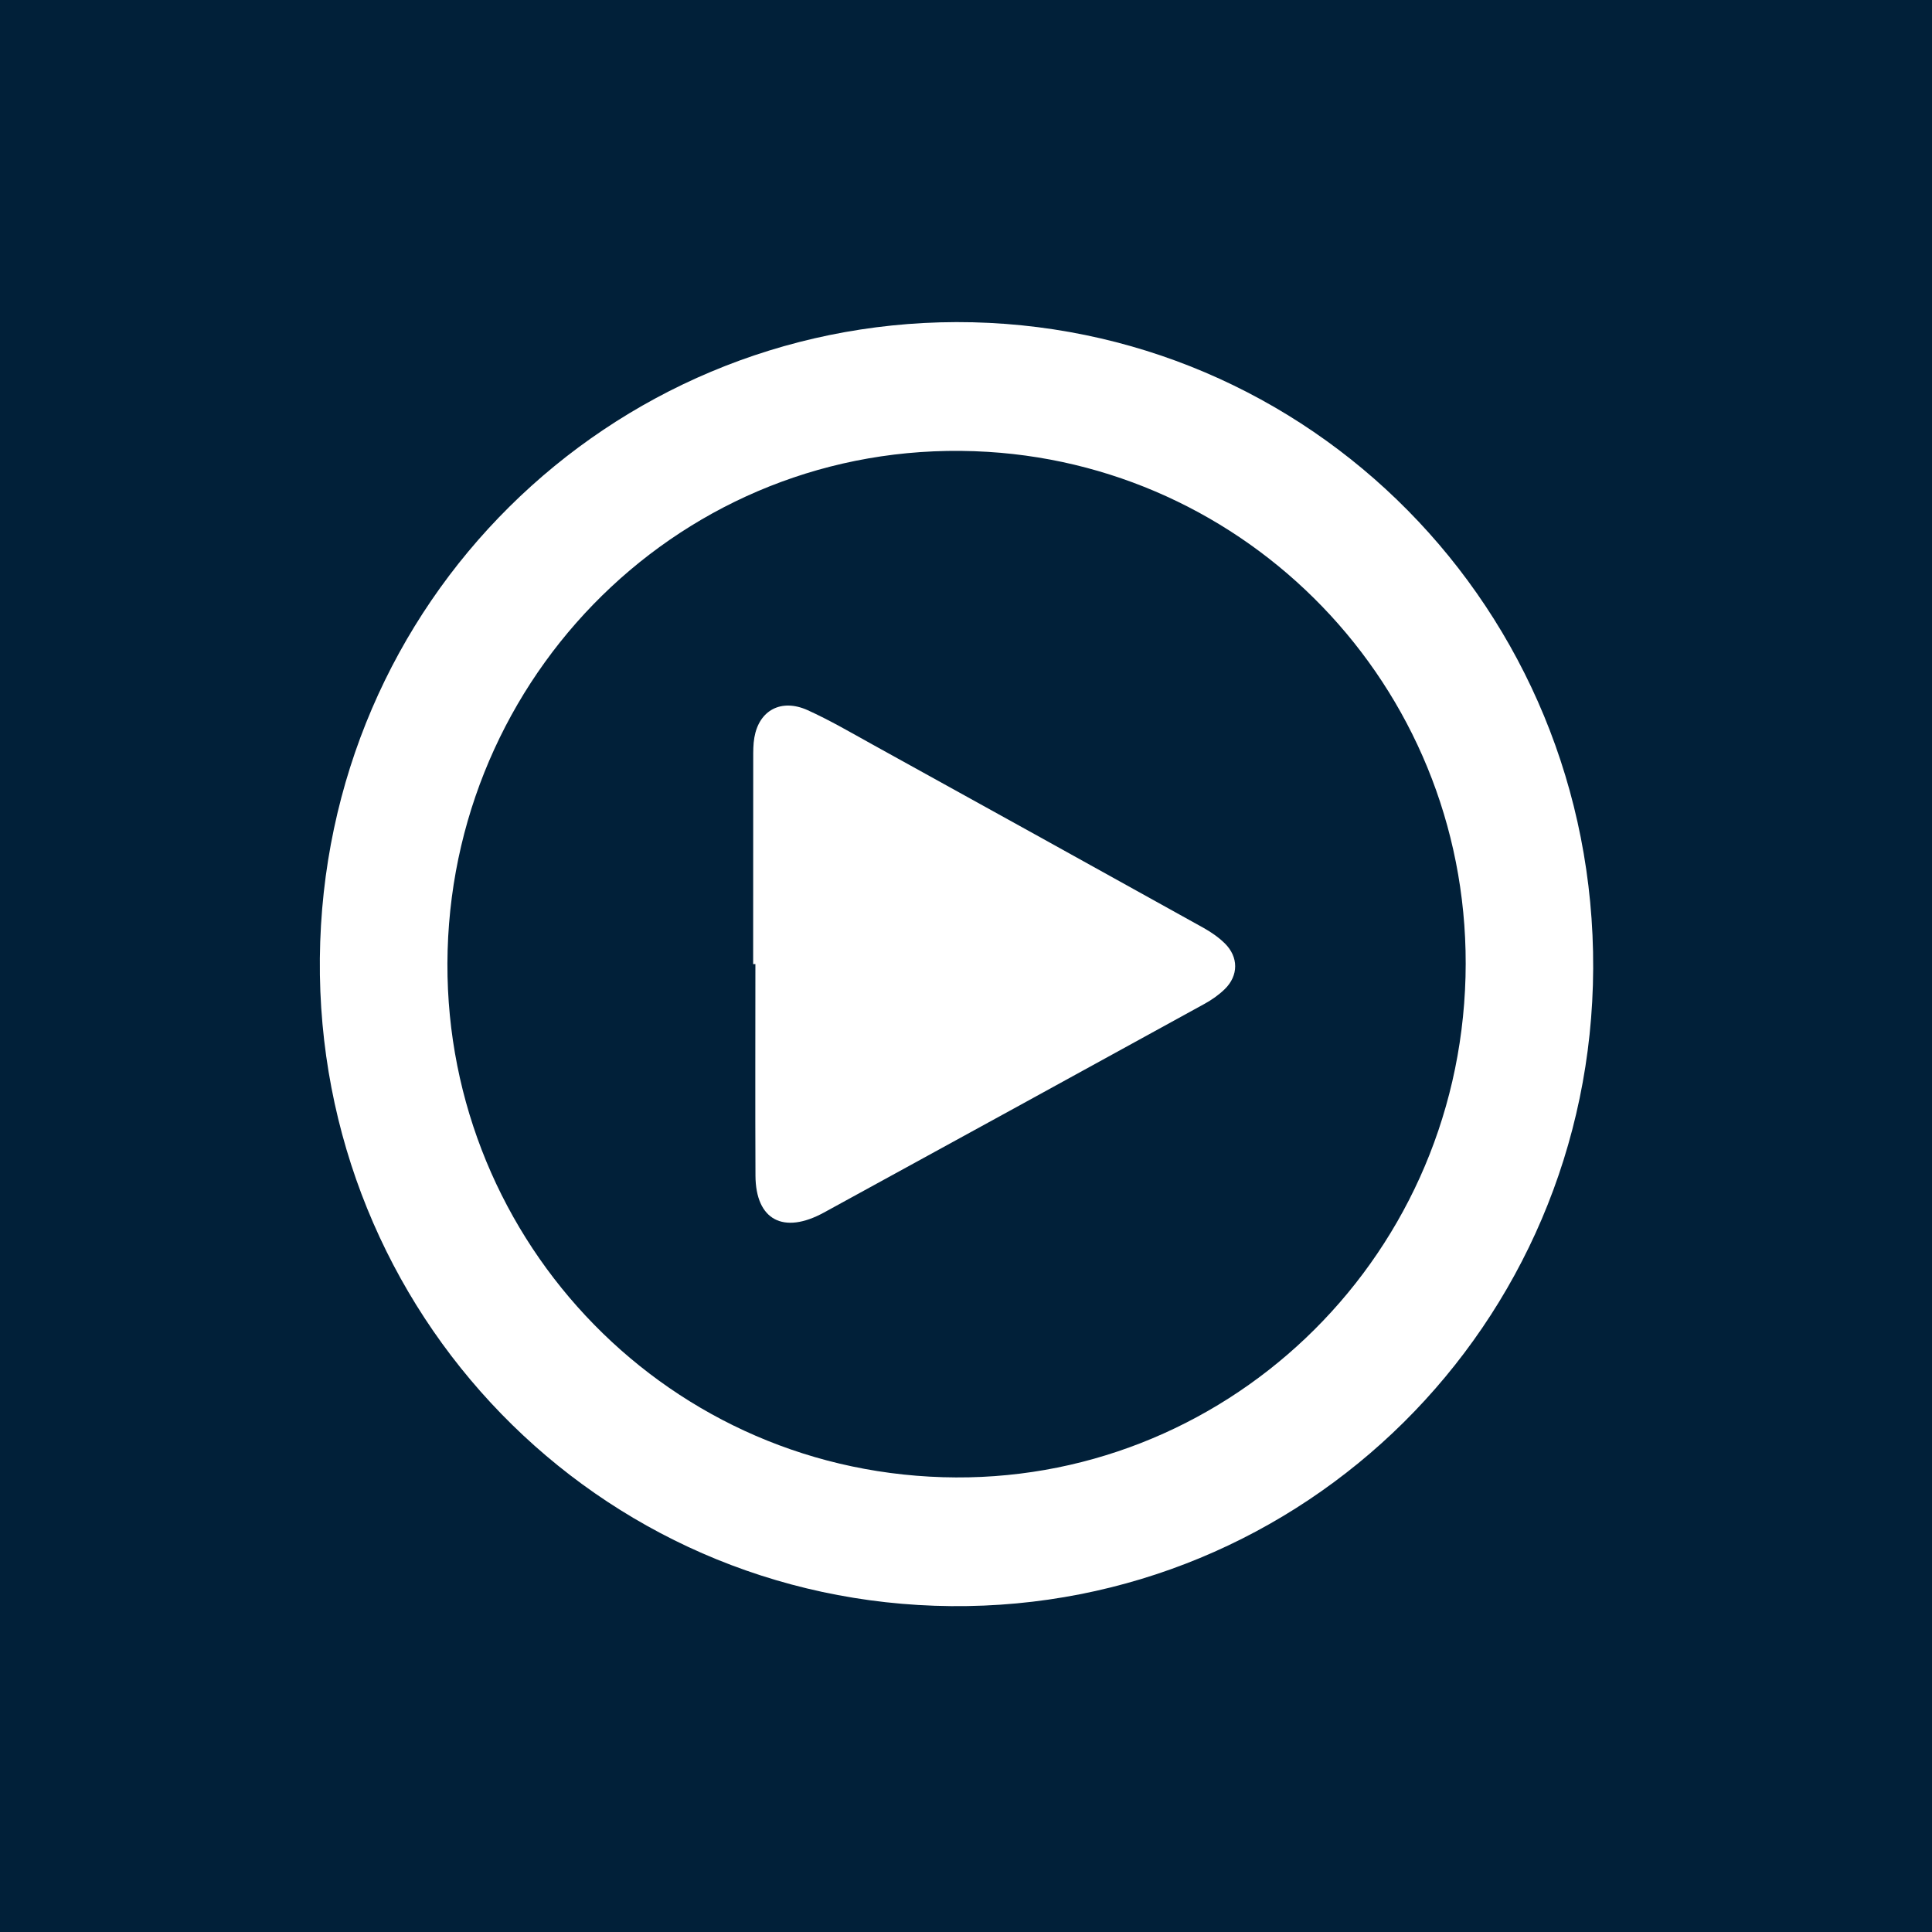 <?xml version="1.0" encoding="utf-8"?>
<!-- Generator: Adobe Illustrator 17.0.0, SVG Export Plug-In . SVG Version: 6.00 Build 0)  -->
<!DOCTYPE svg PUBLIC "-//W3C//DTD SVG 1.1//EN" "http://www.w3.org/Graphics/SVG/1.1/DTD/svg11.dtd">
<svg version="1.1" id="Capa_1" xmlns="http://www.w3.org/2000/svg" xmlns:xlink="http://www.w3.org/1999/xlink" x="0px" y="0px"
	 width="54.193px" height="54.193px" viewBox="0 0 54.193 54.193" enable-background="new 0 0 54.193 54.193" xml:space="preserve">
<g id="Layer_1">
</g>
<g id="Layer_2">
</g>
<g id="Layer_3">
</g>
<g id="Layer_4">
</g>
<g id="Layer_5">
</g>
<g id="Layer_6">
</g>
<g id="Layer_7">
</g>
<g id="Layer_8">
</g>
<g id="Capa_9">
</g>
<g id="Capa_10">
	<rect x="0" y="0" fill="#012039" width="54.193" height="54.193"/>
	<g id="yeRZZH_7_">
		<g>
			<g>
				<path fill="#FFFFFF" d="M26.826,9.035c9.906-0.014,17.909,8.059,17.863,18.13c-0.043,10.004-8.12,17.978-18.01,17.887
					c-9.943-0.091-17.803-8.235-17.707-18.168C9.068,16.877,17.096,9.06,26.826,9.035z M41.108,27.404
					c0.206-7.877-5.838-14.261-13.392-14.729c-8.212-0.508-14.933,5.953-15.16,13.982c-0.223,7.866,5.913,14.541,13.894,14.779
					C34.258,41.671,40.896,35.467,41.108,27.404z"/>
				<path fill="#FFFFFF" d="M21.126,27.044c0-1.923,0-3.847,0.002-5.772c0-0.194-0.002-0.393,0.032-0.585
					c0.133-0.764,0.752-1.1,1.491-0.768c0.628,0.284,1.224,0.633,1.827,0.967c3.097,1.712,6.191,3.423,9.281,5.141
					c0.214,0.12,0.423,0.264,0.596,0.434c0.389,0.382,0.389,0.904,0,1.284c-0.166,0.162-0.364,0.301-0.568,0.413
					c-3.555,1.954-7.114,3.906-10.673,5.853c-1.139,0.624-1.917,0.21-1.923-1.035c-0.009-1.978-0.002-3.956-0.002-5.934
					C21.167,27.044,21.147,27.044,21.126,27.044z"/>
			</g>
		</g>
	</g>
</g>
</svg>
